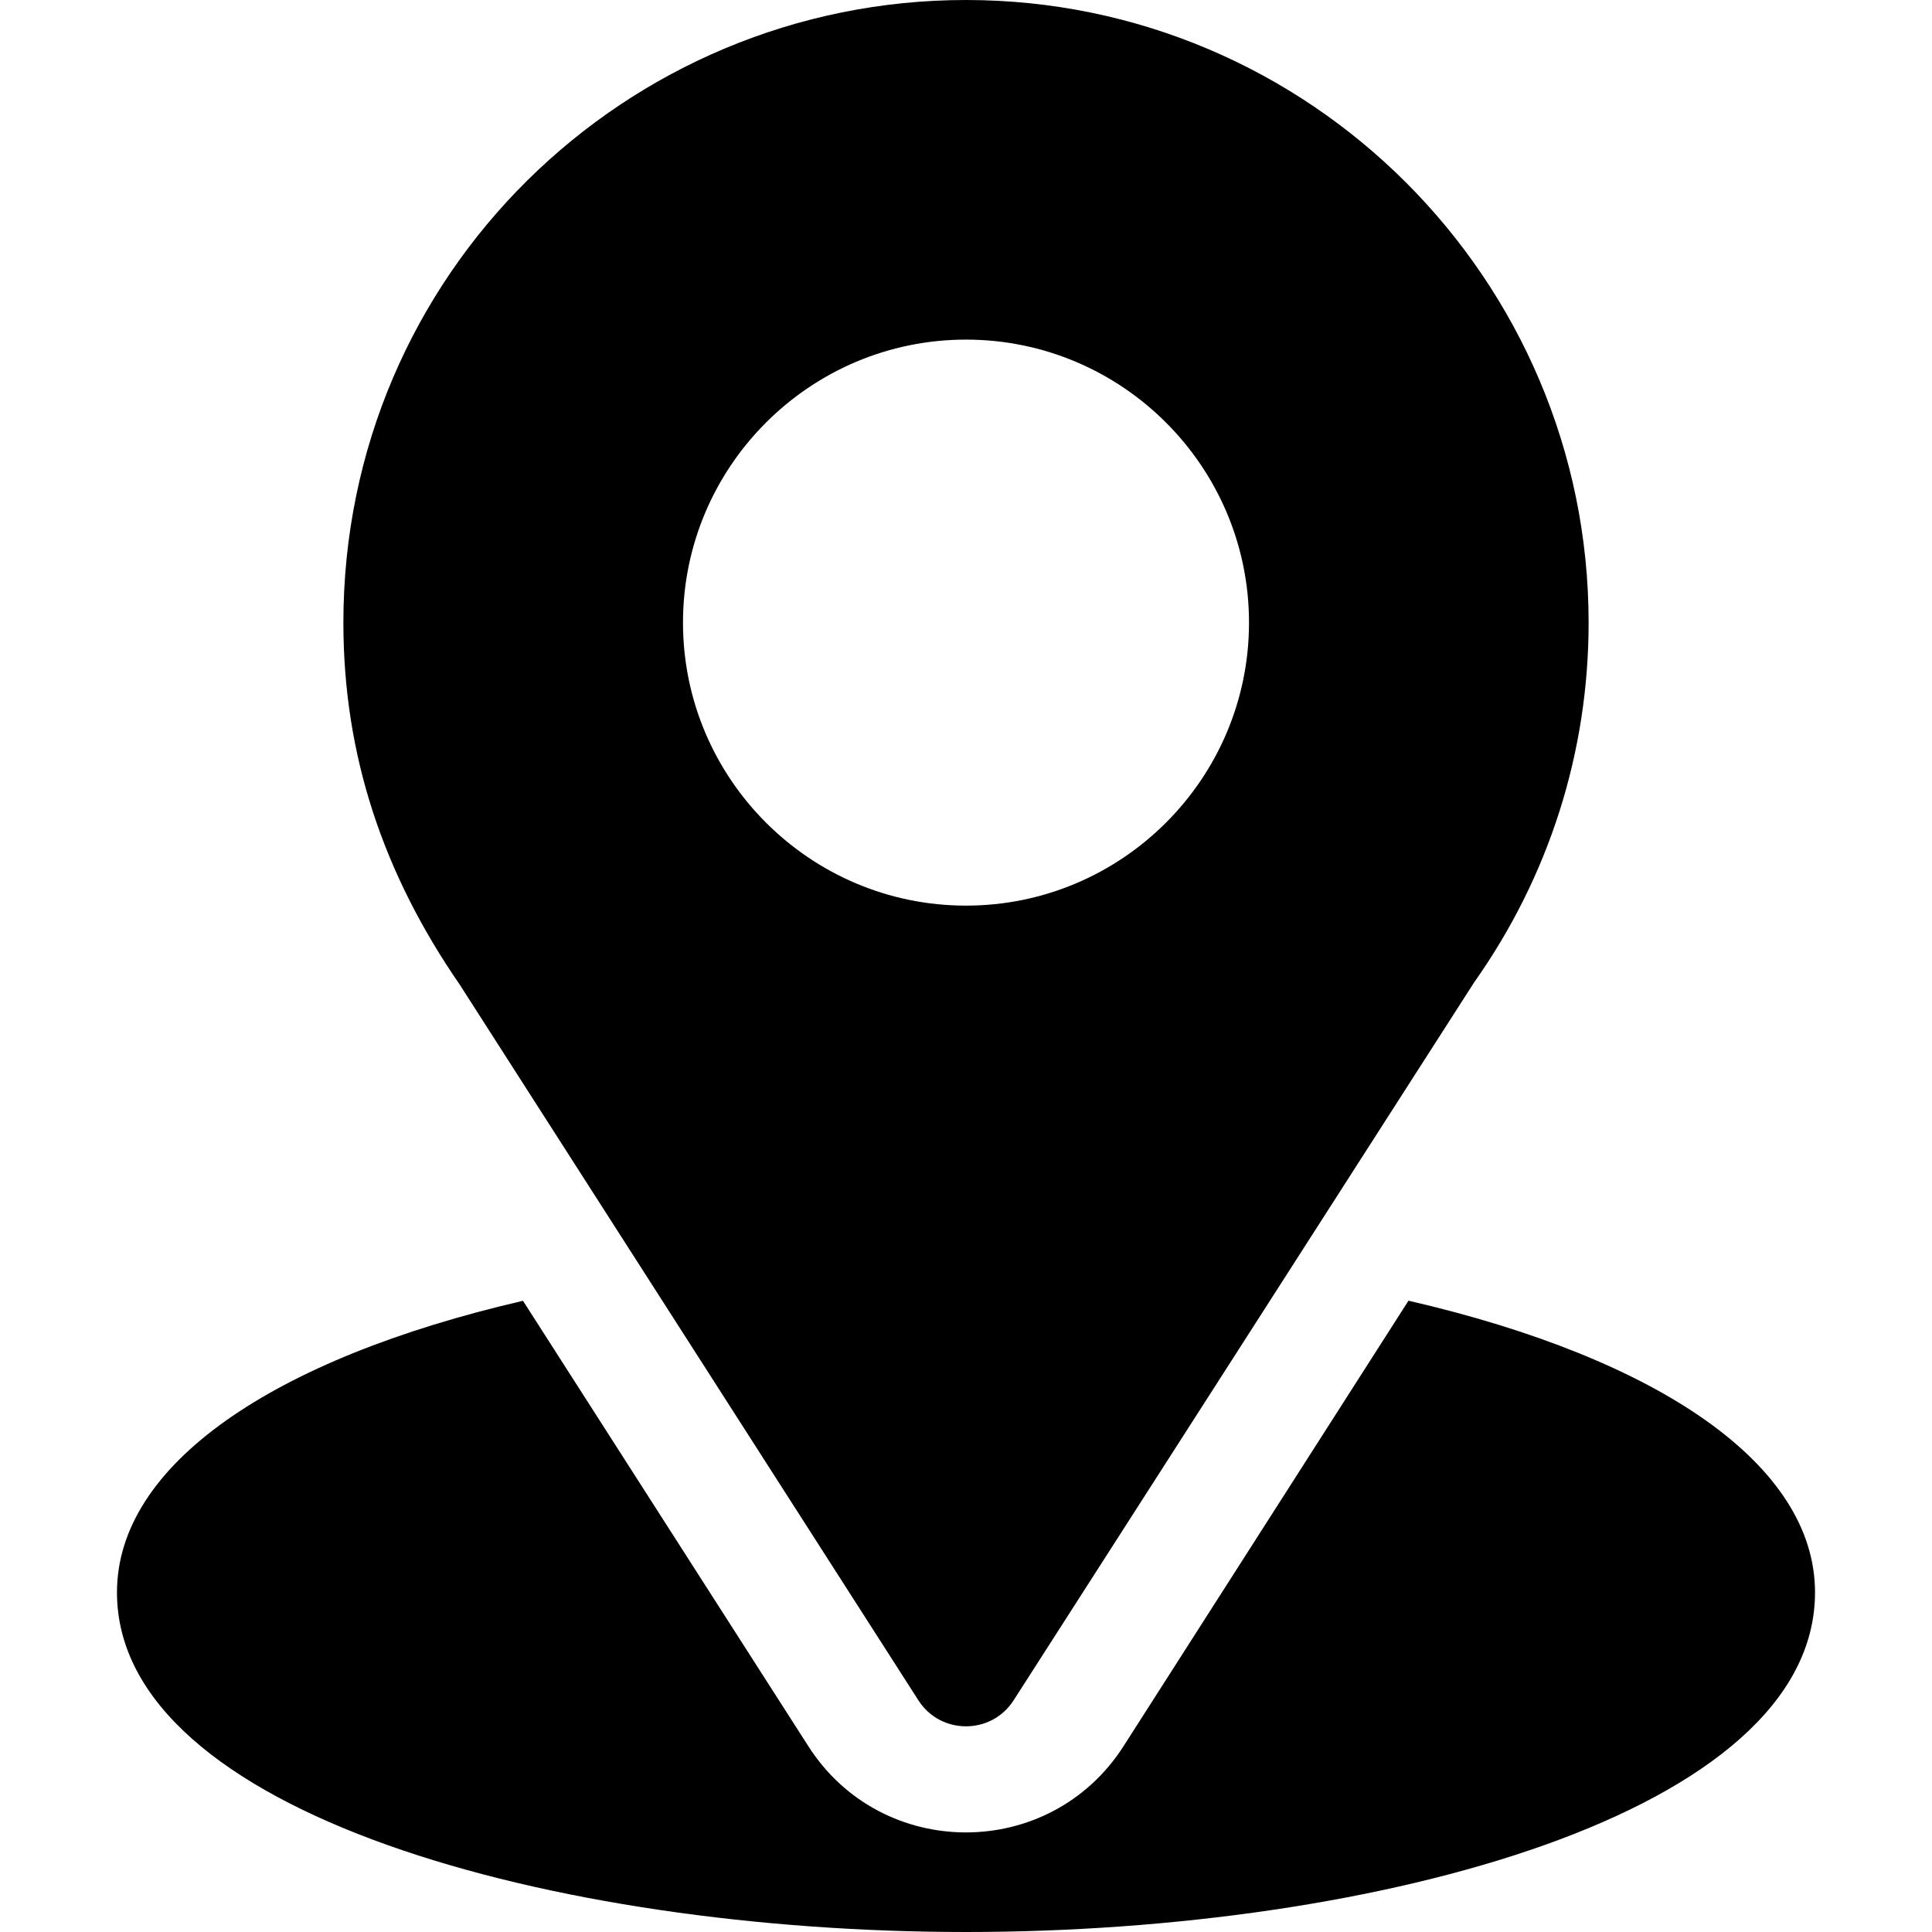 <svg xmlns="http://www.w3.org/2000/svg" xmlns:xlink="http://www.w3.org/1999/xlink" id="Capa_1" x="0px" y="0px" viewBox="0 0 512 512" style="enable-background:new 0 0 512 512;" xml:space="preserve"><g>	<g>		<path d="M256,0C166.035,0,91,72.47,91,165c0,35.202,10.578,66.592,30.879,96.006l121.494,189.58    c5.894,9.216,19.372,9.198,25.254,0l122.021-190.225C410.512,232.28,421,199.307,421,165C421,74.019,346.981,0,256,0z M256,240    c-41.353,0-75-33.647-75-75c0-41.353,33.647-75,75-75c41.353,0,75,33.647,75,75C331,206.353,297.353,240,256,240z"></path>	</g></g><g>	<g>		<path d="M373.264,344.695l-75.531,118.087c-19.551,30.482-64.024,30.382-83.481,0.029l-75.654-118.085    C72.034,360.116,31,388.309,31,422c0,58.462,115.928,90,225,90s225-31.538,225-90C481,388.285,439.909,360.077,373.264,344.695z"></path>	</g></g><g></g><g></g><g></g><g></g><g></g><g></g><g></g><g></g><g></g><g></g><g></g><g></g><g></g><g></g><g></g></svg>